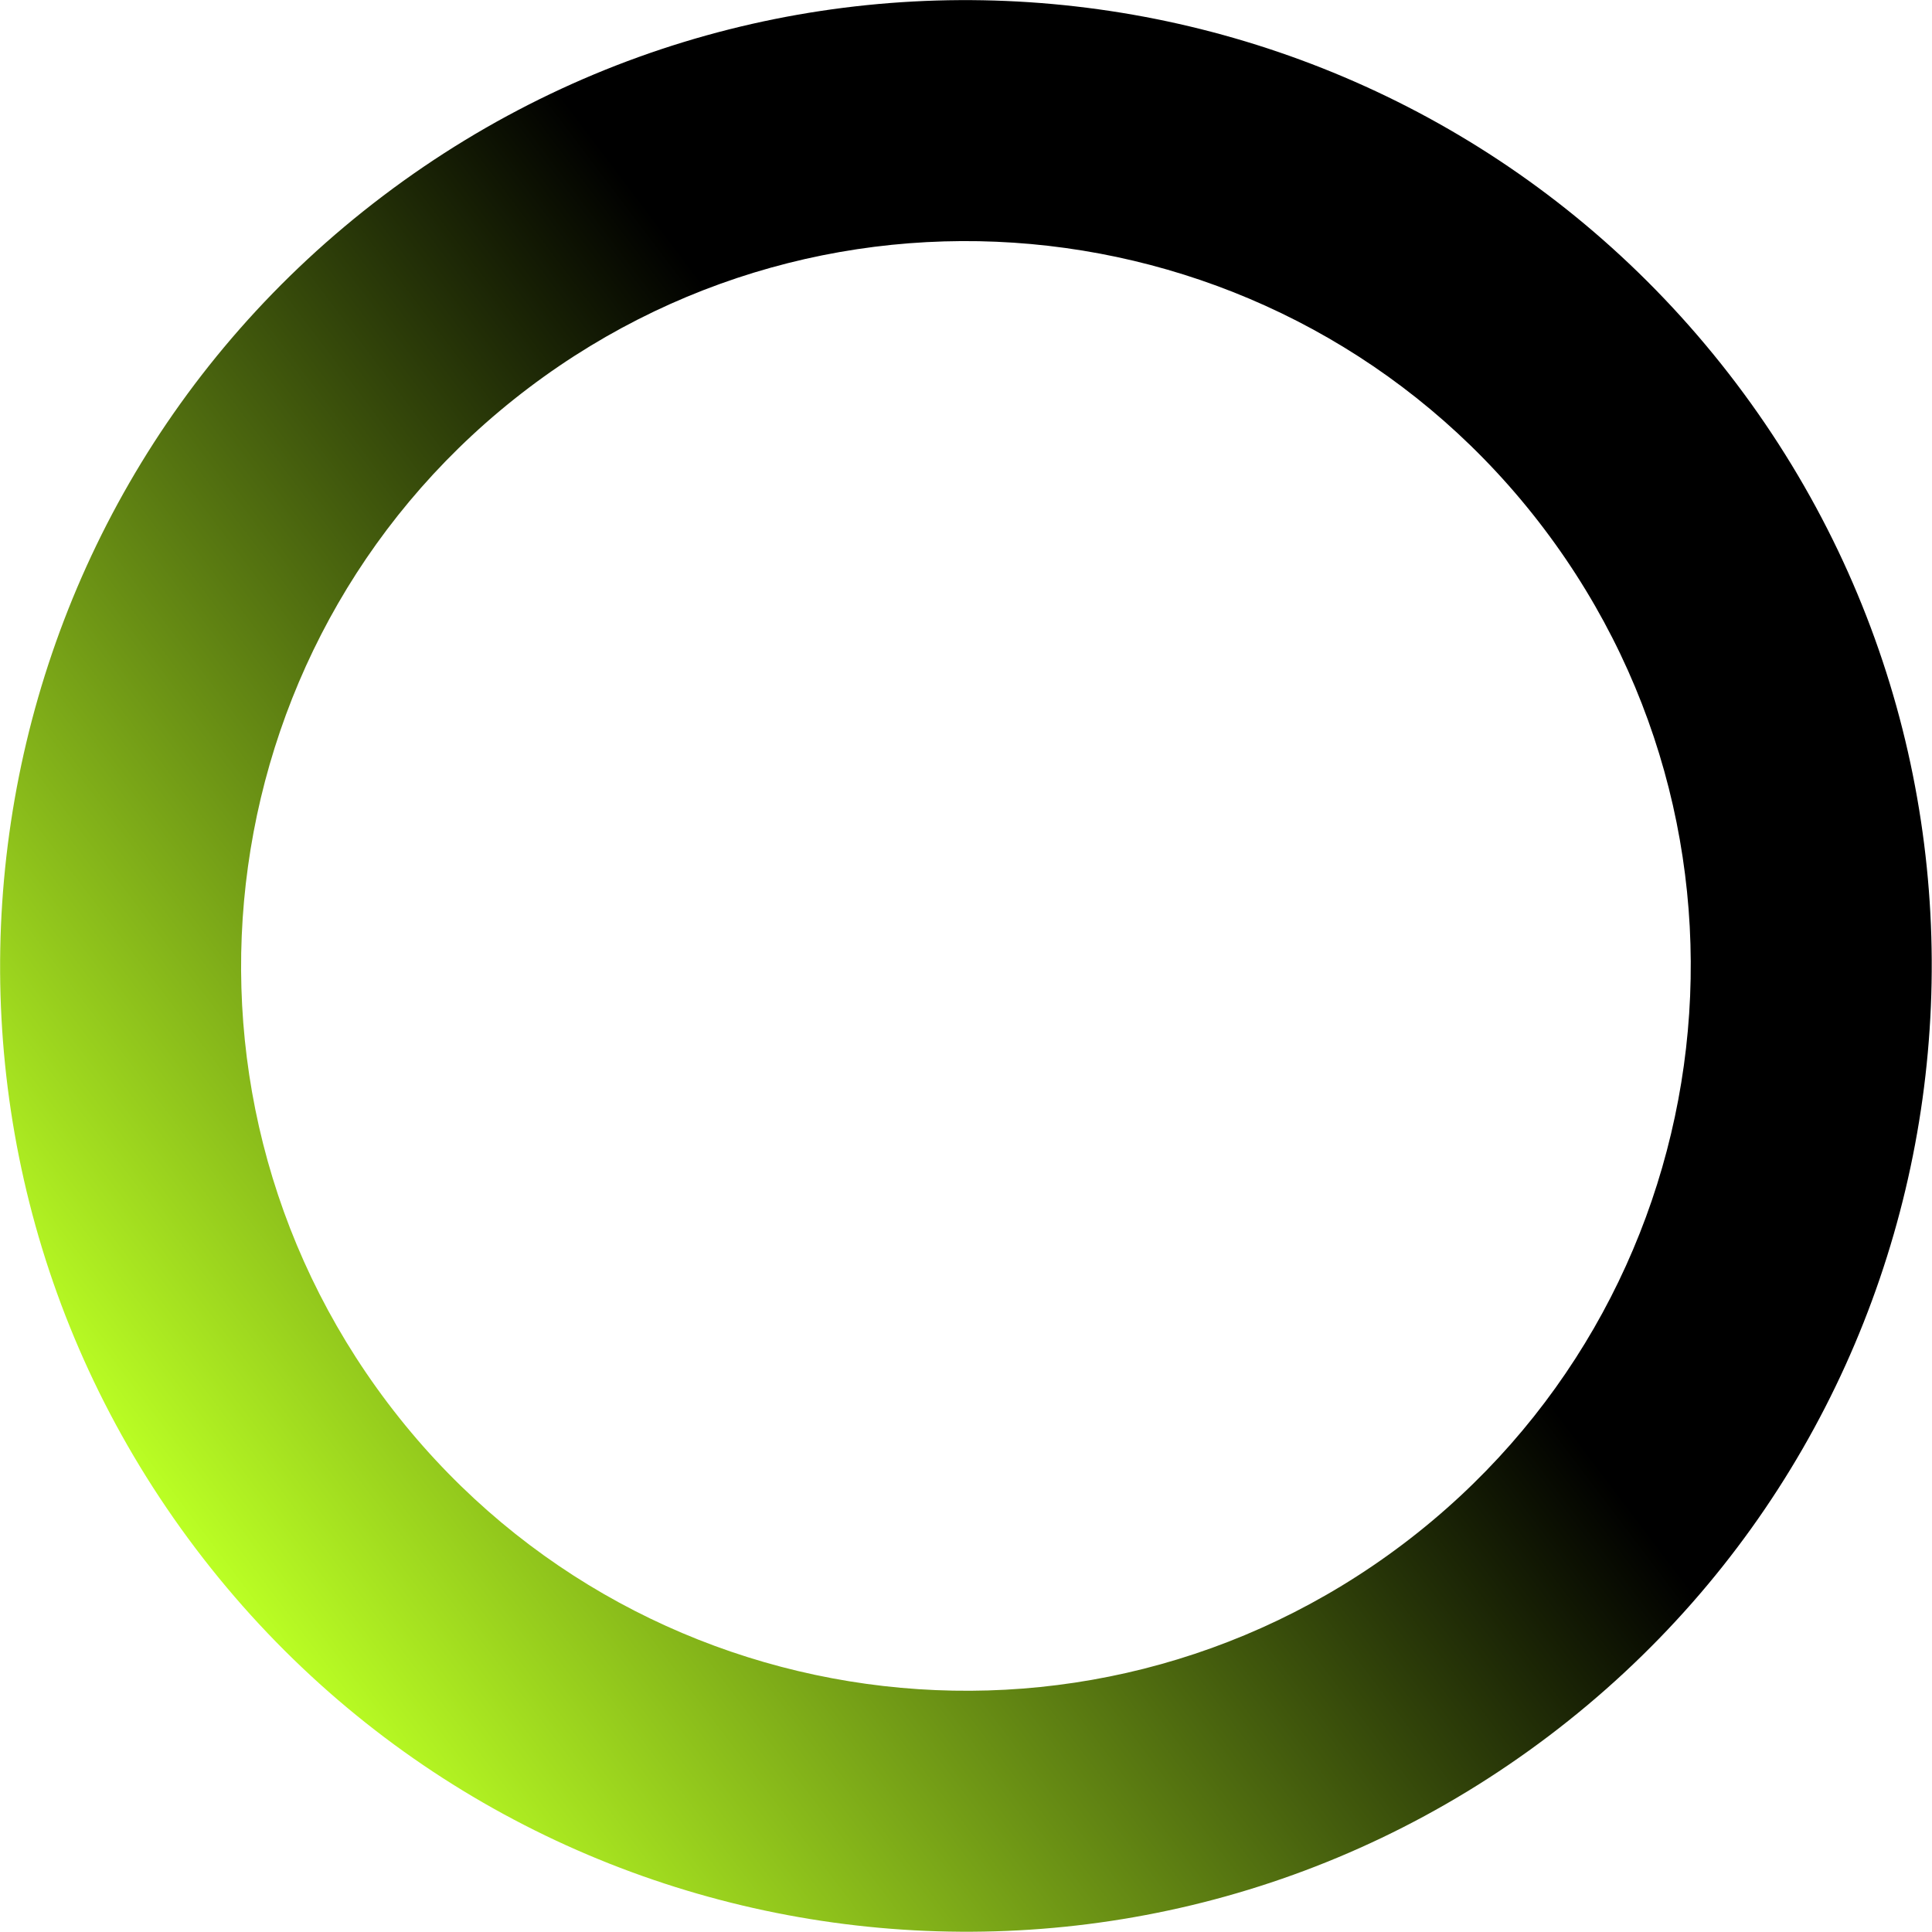 <?xml version="1.0" encoding="UTF-8"?> <svg xmlns="http://www.w3.org/2000/svg" width="2932" height="2932" viewBox="0 0 2932 2932" fill="none"><path d="M581.649 297.033C1227.19 -191.322 2146.4 -63.895 2634.75 581.648C3123.11 1227.19 2995.68 2146.4 2350.14 2634.75C1704.6 3123.11 785.389 2995.68 297.034 2350.14C-191.321 1704.6 -63.895 785.388 581.649 297.033ZM2129.51 2343.11C2613.99 1976.61 2709.62 1286.75 2343.11 802.276C1976.61 317.802 1286.75 222.169 802.277 588.675C317.803 955.181 222.17 1645.04 588.676 2129.51C955.182 2613.99 1645.04 2709.62 2129.51 2343.11Z" fill="url(#paint0_linear_2_286)"></path><defs><linearGradient id="paint0_linear_2_286" x1="297.034" y1="2350.14" x2="2634.75" y2="581.648" gradientUnits="userSpaceOnUse"><stop stop-color="#BBFF24"></stop><stop offset="0.605"></stop></linearGradient></defs></svg> 